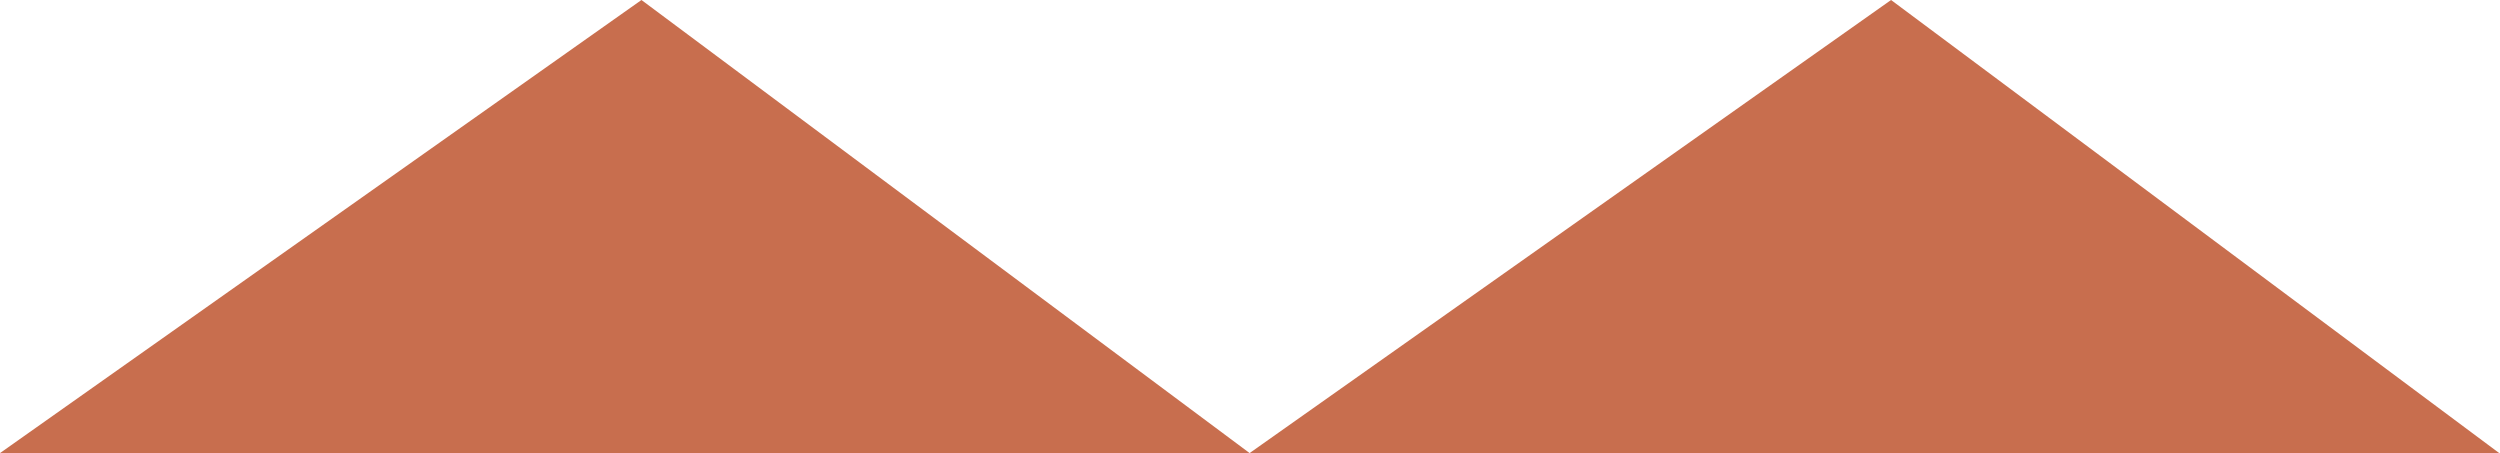 <?xml version="1.0" encoding="UTF-8" standalone="no"?>
<!DOCTYPE svg PUBLIC "-//W3C//DTD SVG 1.1//EN" "http://www.w3.org/Graphics/SVG/1.1/DTD/svg11.dtd">
<svg width="100%" height="100%" viewBox="0 0 1744 316" version="1.1" xmlns="http://www.w3.org/2000/svg" xmlns:xlink="http://www.w3.org/1999/xlink" xml:space="preserve" xmlns:serif="http://www.serif.com/" style="fill-rule:evenodd;clip-rule:evenodd;stroke-linejoin:round;stroke-miterlimit:2;">
    <g id="Path_1273" transform="matrix(1,0,0,1.002,0,0)">
        <path d="M1319.2,0L871.73,315.44L447.48,0L0,315.44L1743.44,315.44L1319.2,0Z" style="fill:rgb(200,110,78);fill-rule:nonzero;"/>
    </g>
</svg>
